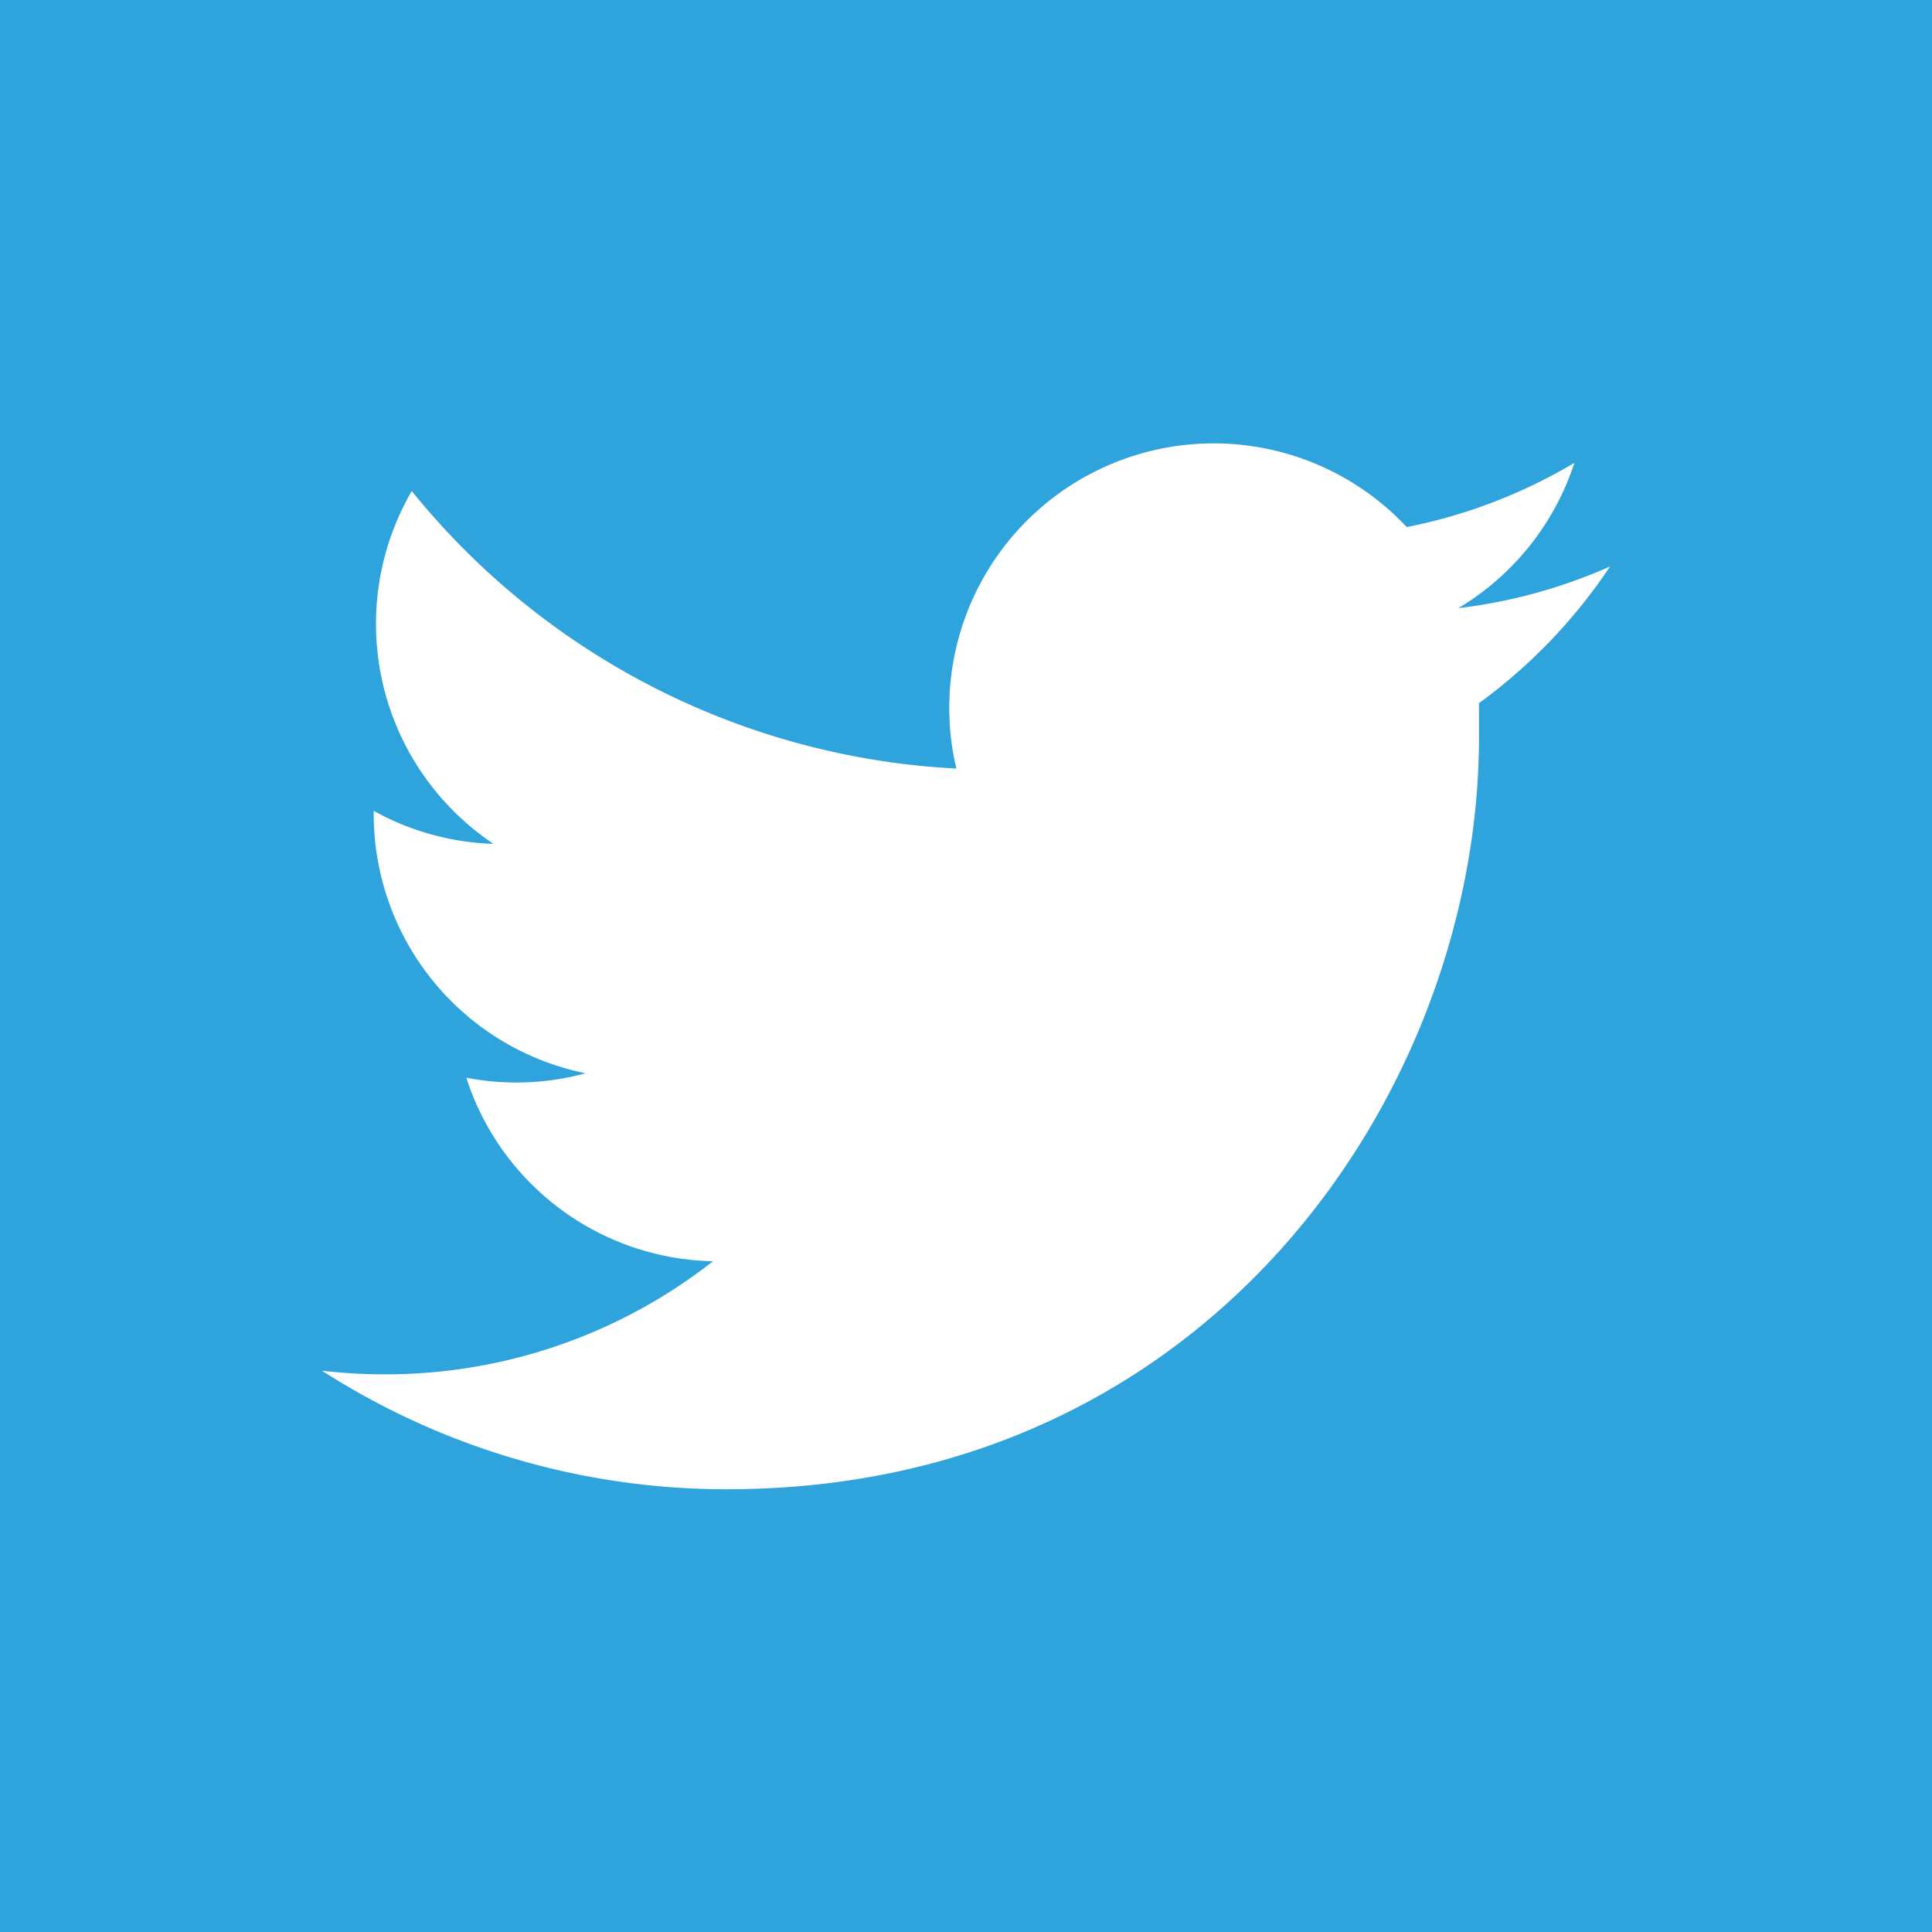 <svg xmlns="http://www.w3.org/2000/svg" viewBox="0 0 96 96"><defs><style>.cls-1{fill:#2fa3dc;}.cls-2{fill:#fff;}</style></defs><title>icon_twitter</title><g id="レイヤー_2" data-name="レイヤー 2"><g id="Footer"><g id="Link"><g id="twitterのコピー"><rect class="cls-1" width="96" height="96"/><path class="cls-2" d="M80,28.15a26.22,26.22,0,0,1-7.54,2.07A13.16,13.16,0,0,0,78.23,23a26.25,26.25,0,0,1-8.33,3.19,13.14,13.14,0,0,0-22.38,12A37.26,37.26,0,0,1,20.46,24.4a13.15,13.15,0,0,0,4.06,17.53,13.08,13.08,0,0,1-5.95-1.64v.17A13.14,13.14,0,0,0,29.1,53.33a13.22,13.22,0,0,1-3.46.46,13,13,0,0,1-2.47-.24,13.15,13.15,0,0,0,12.26,9.12,26.34,26.34,0,0,1-16.31,5.62A27.1,27.1,0,0,1,16,68.11,37.19,37.19,0,0,0,36.13,74c24.15,0,37.36-20,37.36-37.36,0-.57,0-1.13,0-1.7A26.74,26.74,0,0,0,80,28.15Z"/></g></g></g></g></svg>